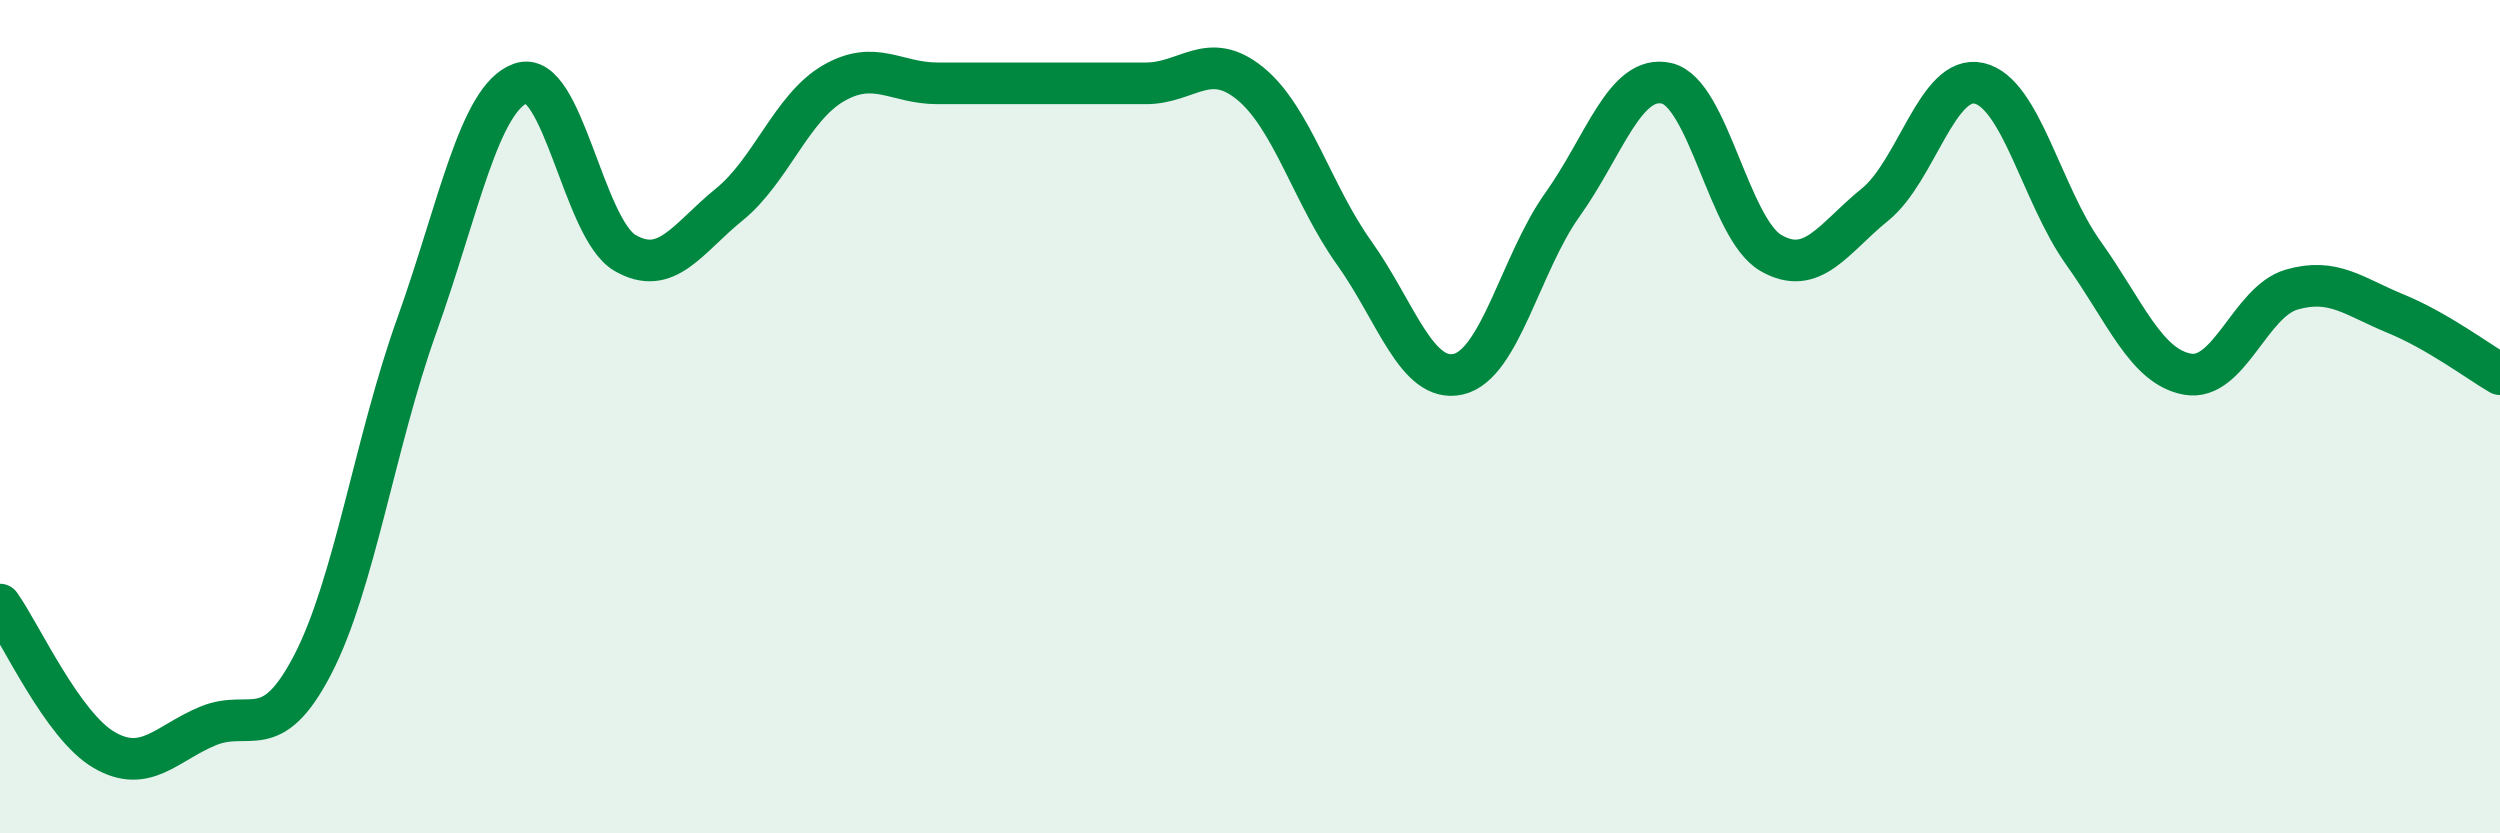 
    <svg width="60" height="20" viewBox="0 0 60 20" xmlns="http://www.w3.org/2000/svg">
      <path
        d="M 0,14.51 C 0.5,15.21 1.5,17.42 2.5,18 C 3.5,18.58 4,17.83 5,17.42 C 6,17.01 6.5,17.88 7.5,15.96 C 8.5,14.04 9,10.61 10,7.82 C 11,5.03 11.5,2.35 12.5,2 C 13.5,1.65 14,5.49 15,6.07 C 16,6.65 16.5,5.72 17.5,4.91 C 18.5,4.1 19,2.58 20,2 C 21,1.42 21.5,2 22.5,2 C 23.5,2 24,2 25,2 C 26,2 26.5,2 27.5,2 C 28.5,2 29,1.19 30,2 C 31,2.81 31.5,4.67 32.5,6.07 C 33.5,7.47 34,9.21 35,8.98 C 36,8.75 36.5,6.31 37.5,4.91 C 38.5,3.51 39,1.77 40,2 C 41,2.23 41.5,5.49 42.5,6.07 C 43.5,6.65 44,5.72 45,4.91 C 46,4.1 46.5,1.77 47.5,2 C 48.5,2.23 49,4.67 50,6.07 C 51,7.47 51.5,8.8 52.5,8.98 C 53.5,9.16 54,7.24 55,6.95 C 56,6.66 56.5,7.12 57.5,7.53 C 58.5,7.94 59.5,8.69 60,8.98L60 20L0 20Z"
        fill="#008740"
        opacity="0.1"
        stroke-linecap="round"
        stroke-linejoin="round"
      />
      <path
        d="M 0,14.51 C 0.5,15.21 1.5,17.42 2.5,18 C 3.5,18.58 4,17.83 5,17.42 C 6,17.01 6.5,17.88 7.5,15.96 C 8.5,14.04 9,10.61 10,7.82 C 11,5.03 11.5,2.35 12.5,2 C 13.5,1.65 14,5.49 15,6.07 C 16,6.65 16.5,5.72 17.5,4.91 C 18.5,4.1 19,2.58 20,2 C 21,1.42 21.5,2 22.5,2 C 23.5,2 24,2 25,2 C 26,2 26.5,2 27.5,2 C 28.5,2 29,1.19 30,2 C 31,2.81 31.5,4.67 32.5,6.07 C 33.5,7.47 34,9.21 35,8.98 C 36,8.75 36.5,6.31 37.5,4.91 C 38.5,3.51 39,1.77 40,2 C 41,2.23 41.5,5.49 42.5,6.07 C 43.5,6.65 44,5.72 45,4.91 C 46,4.1 46.5,1.77 47.5,2 C 48.5,2.23 49,4.67 50,6.07 C 51,7.47 51.5,8.8 52.5,8.98 C 53.5,9.16 54,7.24 55,6.95 C 56,6.66 56.5,7.12 57.5,7.53 C 58.5,7.94 59.5,8.69 60,8.98"
        stroke="#008740"
        stroke-width="1"
        fill="none"
        stroke-linecap="round"
        stroke-linejoin="round"
      />
    </svg>
  